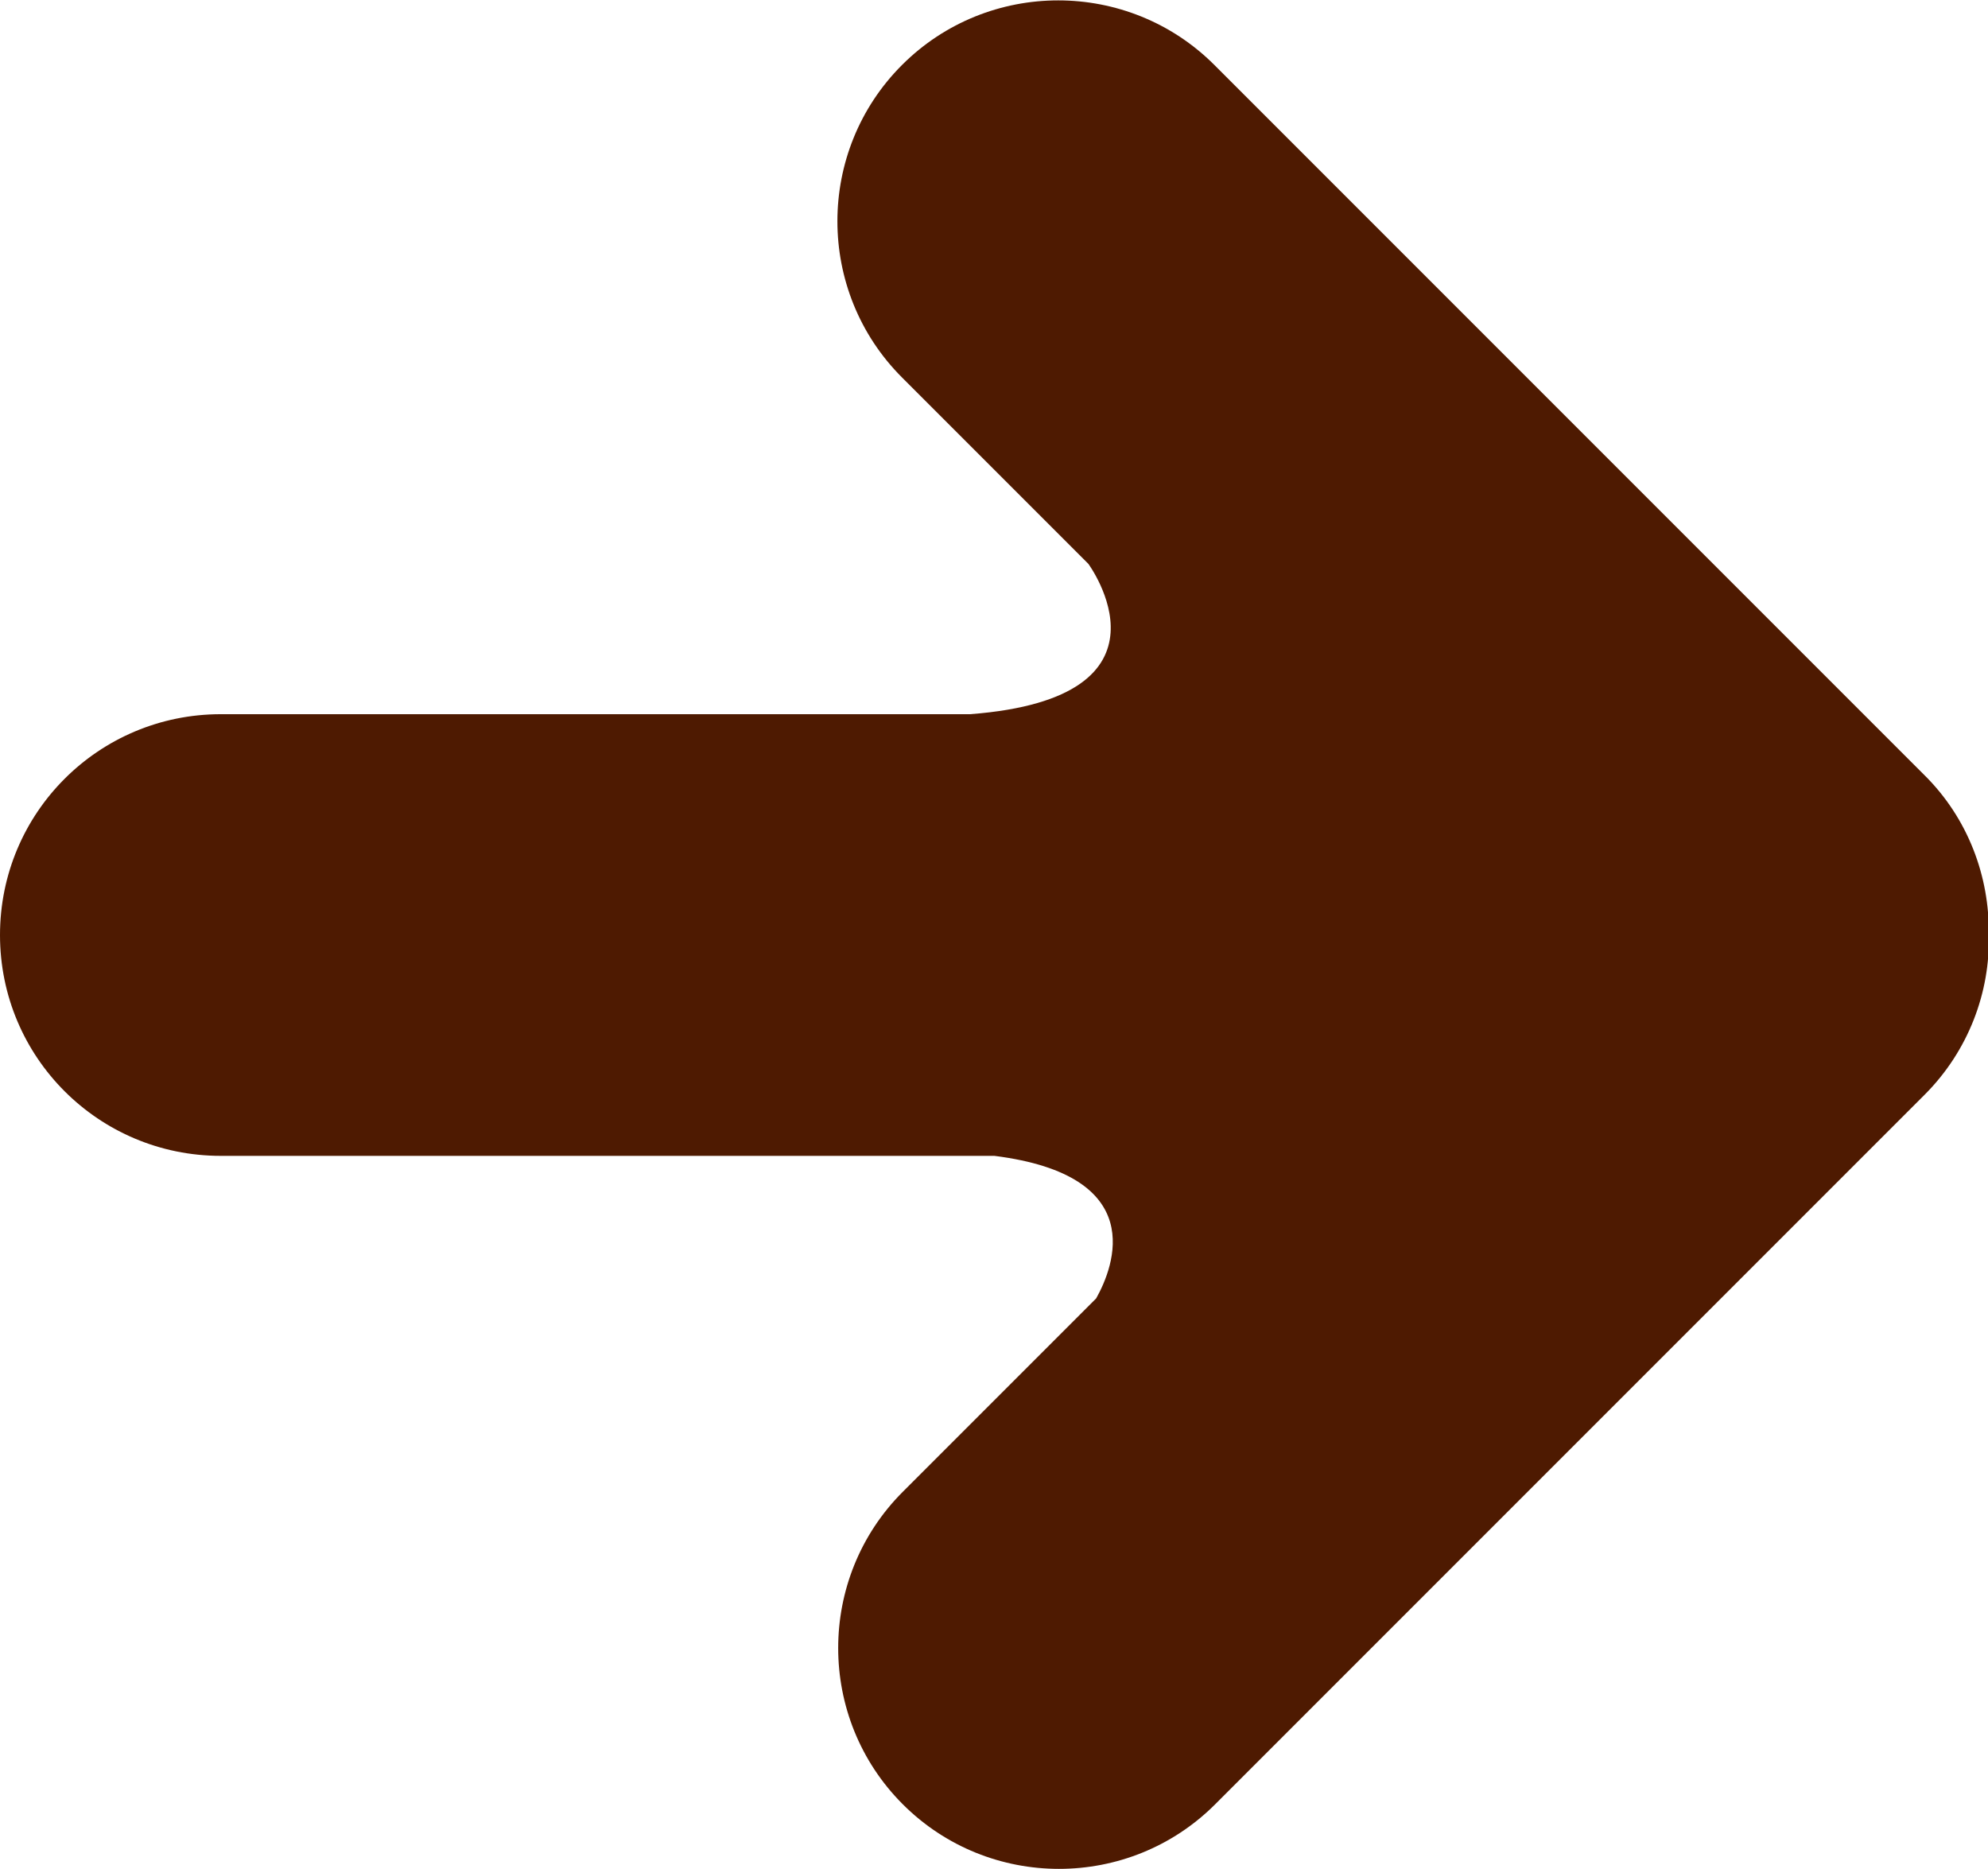<?xml version="1.0" encoding="utf-8"?>
<!-- Generator: Adobe Illustrator 25.4.1, SVG Export Plug-In . SVG Version: 6.00 Build 0)  -->
<svg version="1.1" id="レイヤー_1" xmlns="http://www.w3.org/2000/svg" xmlns:xlink="http://www.w3.org/1999/xlink" x="0px"
	 y="0px" viewBox="0 0 25.39 23.87" style="enable-background:new 0 0 25.39 23.87;" xml:space="preserve">
<style type="text/css">
	.st0{fill:#4E1A01;}
</style>
<path class="st0" d="M24.57,9.89l-9.06-9.06c-1.1-1.1-2.89-1.1-3.99,0c-1.1,1.1-1.1,2.89,0,3.99L13.9,7.2c0,0,1.26,1.71-1.51,1.92
	H2.82C1.26,9.12,0,10.38,0,11.94s1.26,2.82,2.82,2.82h9.88c1.98,0.25,1.53,1.41,1.3,1.82l-2.47,2.47c-1.1,1.1-1.1,2.89,0,3.99
	c1.1,1.1,2.89,1.1,3.99,0l9.06-9.06c0.56-0.56,0.84-1.31,0.82-2.05C25.41,11.2,25.14,10.45,24.57,9.89z"/>
</svg>
